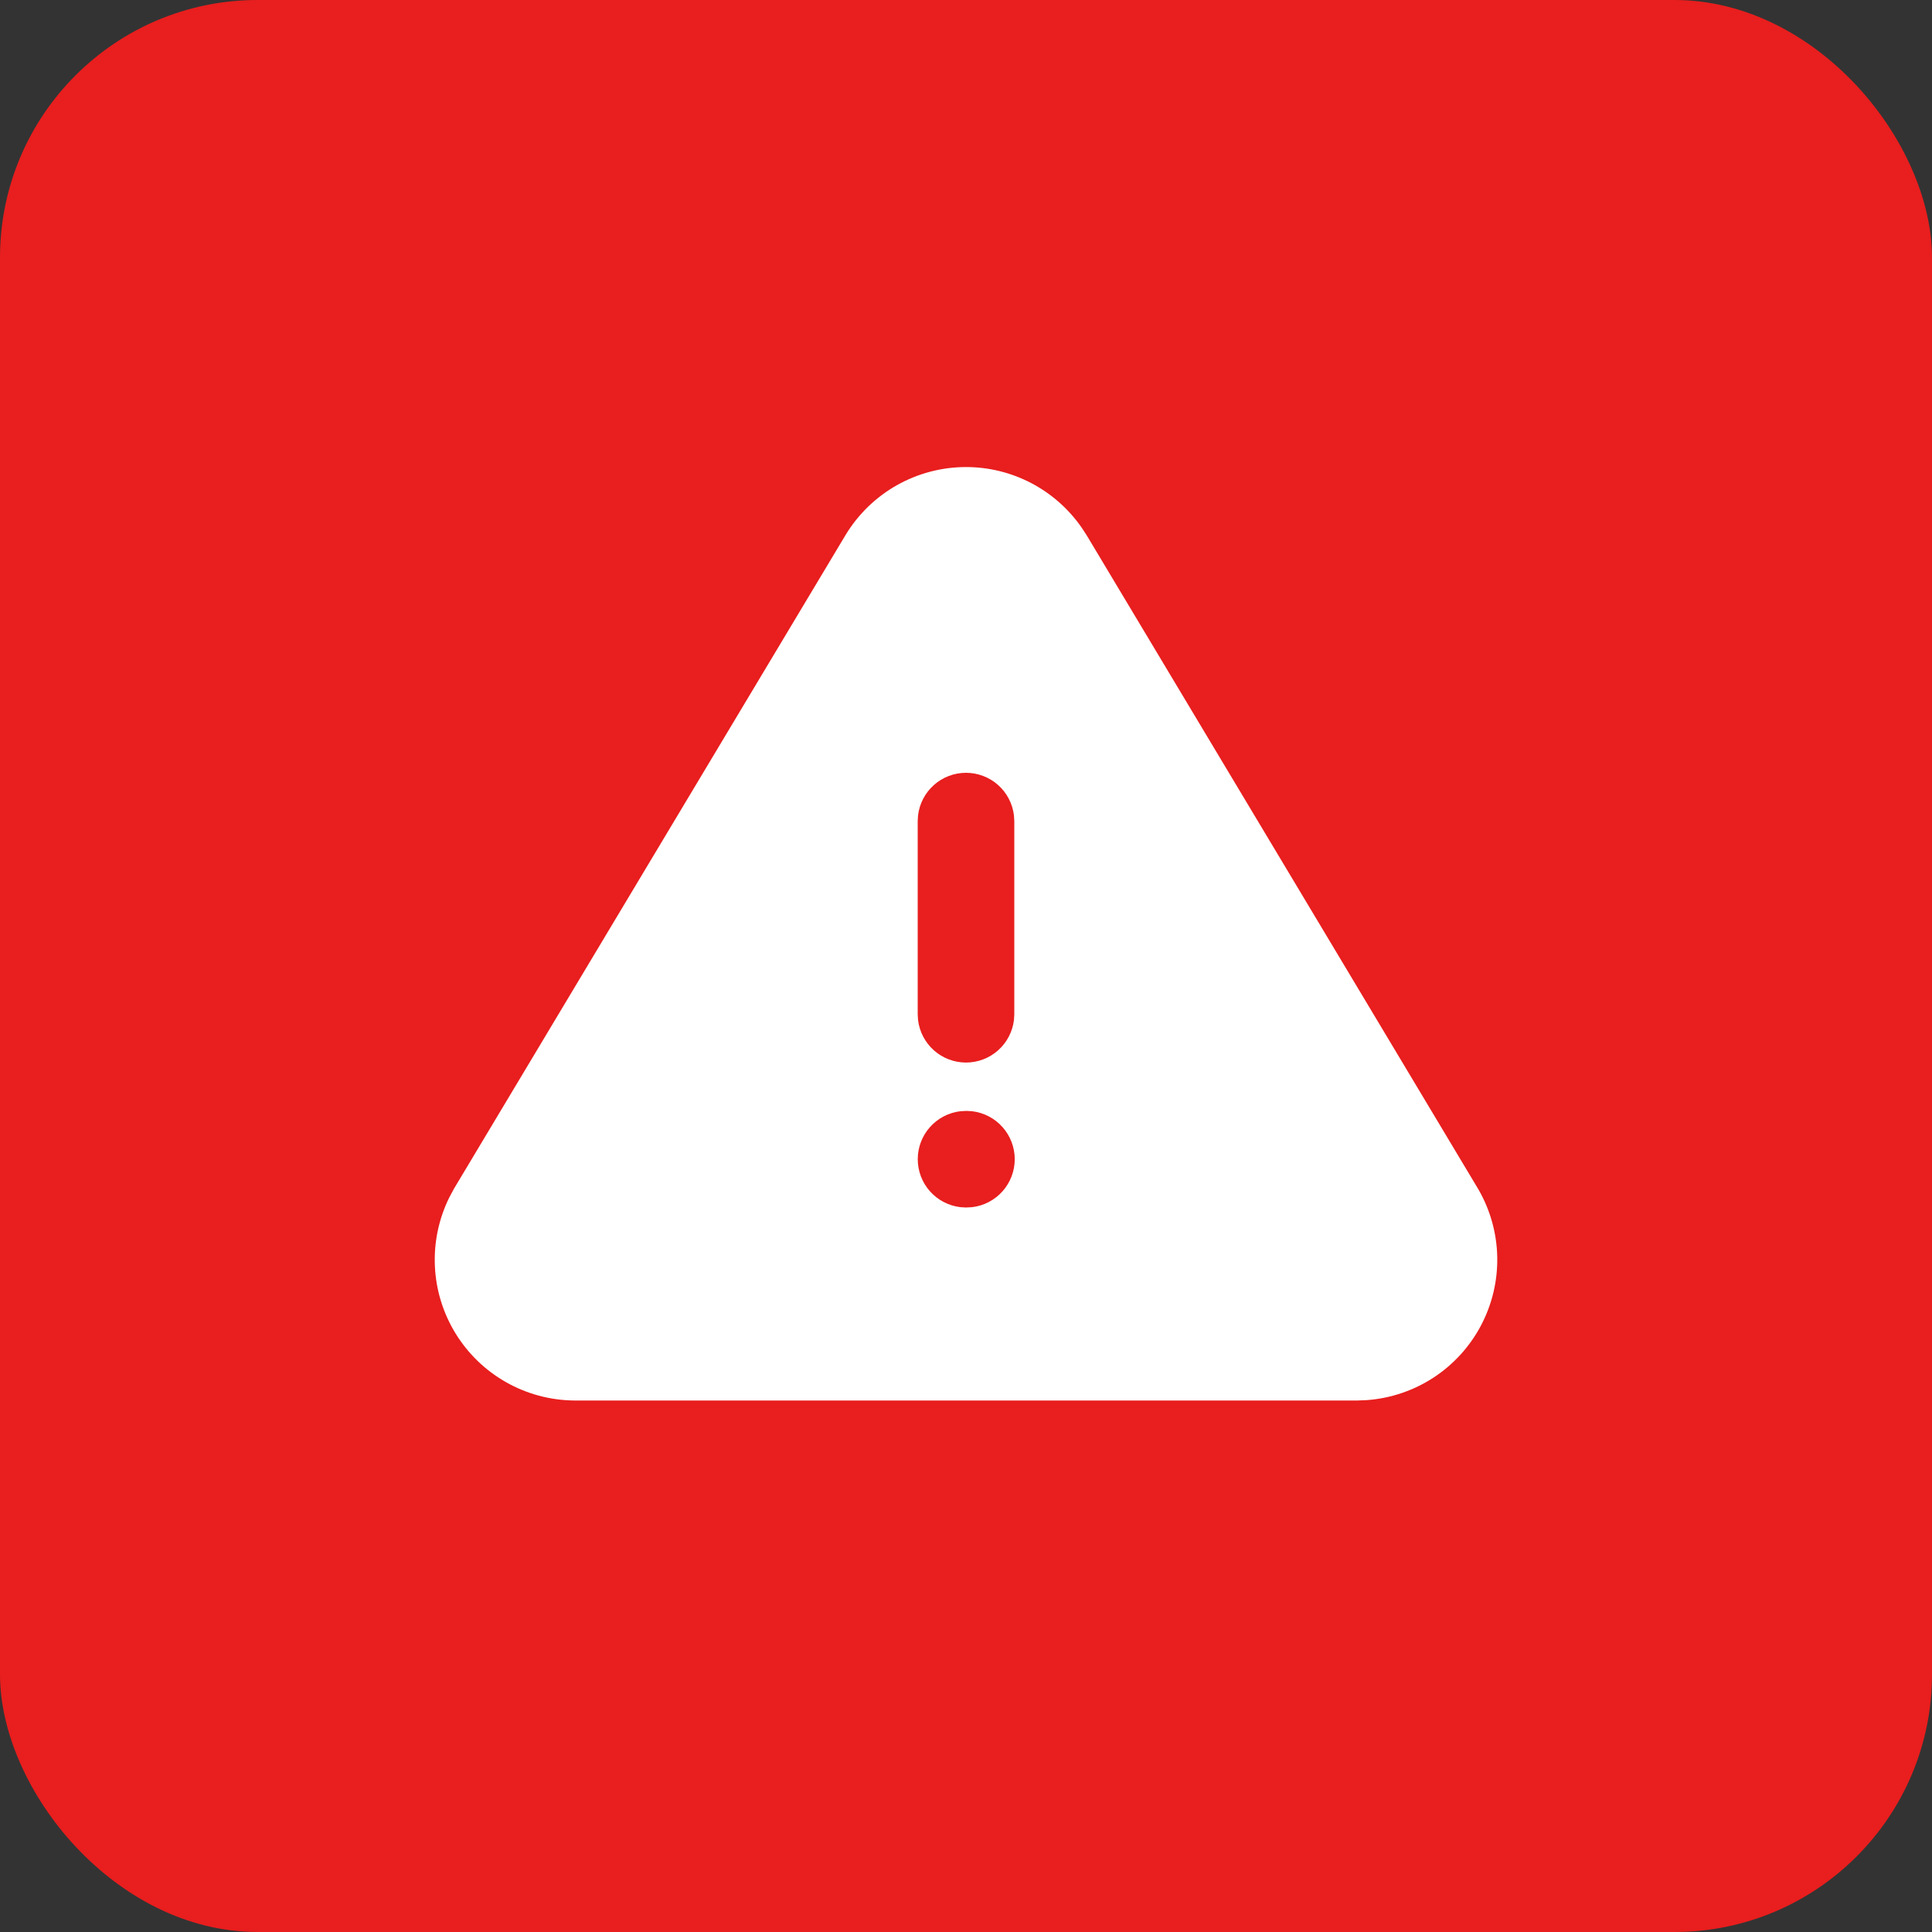 <svg width="75" height="75" viewBox="0 0 75 75" fill="none" xmlns="http://www.w3.org/2000/svg">
<rect x="0" y="0" width="75" height="75" fill="#333333" stroke="none"/>
<rect width="75" height="75" rx="10" fill="#E91E1E"/>
<path d="M37.5 18.131C39.291 18.131 40.959 19.007 41.981 20.469L42.178 20.769L57.392 46.172C57.854 46.973 58.106 47.878 58.123 48.802C58.14 49.727 57.922 50.64 57.49 51.458C57.058 52.275 56.425 52.97 55.652 53.476C54.878 53.982 53.988 54.284 53.066 54.352L52.701 54.367H22.279C21.356 54.357 20.45 54.113 19.647 53.658C18.844 53.203 18.169 52.552 17.686 51.766C17.202 50.979 16.926 50.083 16.883 49.161C16.839 48.239 17.03 47.321 17.438 46.492L17.623 46.146L32.829 20.762C33.316 19.959 34.002 19.295 34.82 18.834C35.638 18.374 36.561 18.131 37.5 18.131ZM37.519 43.125L37.281 43.138C36.825 43.192 36.405 43.412 36.1 43.755C35.795 44.098 35.627 44.541 35.627 45C35.627 45.459 35.795 45.902 36.1 46.245C36.405 46.588 36.825 46.808 37.281 46.862L37.5 46.875L37.738 46.862C38.194 46.808 38.614 46.588 38.919 46.245C39.223 45.902 39.392 45.459 39.392 45C39.392 44.541 39.223 44.098 38.919 43.755C38.614 43.412 38.194 43.192 37.738 43.138L37.519 43.125ZM37.5 30C37.041 30 36.597 30.169 36.254 30.474C35.911 30.779 35.692 31.2 35.638 31.656L35.625 31.875V39.375L35.638 39.594C35.692 40.05 35.912 40.47 36.255 40.775C36.598 41.08 37.041 41.248 37.5 41.248C37.959 41.248 38.402 41.08 38.745 40.775C39.088 40.47 39.308 40.05 39.362 39.594L39.375 39.375V31.875L39.362 31.656C39.308 31.2 39.089 30.779 38.746 30.474C38.403 30.169 37.959 30 37.5 30Z" fill="white"/>
</svg>
